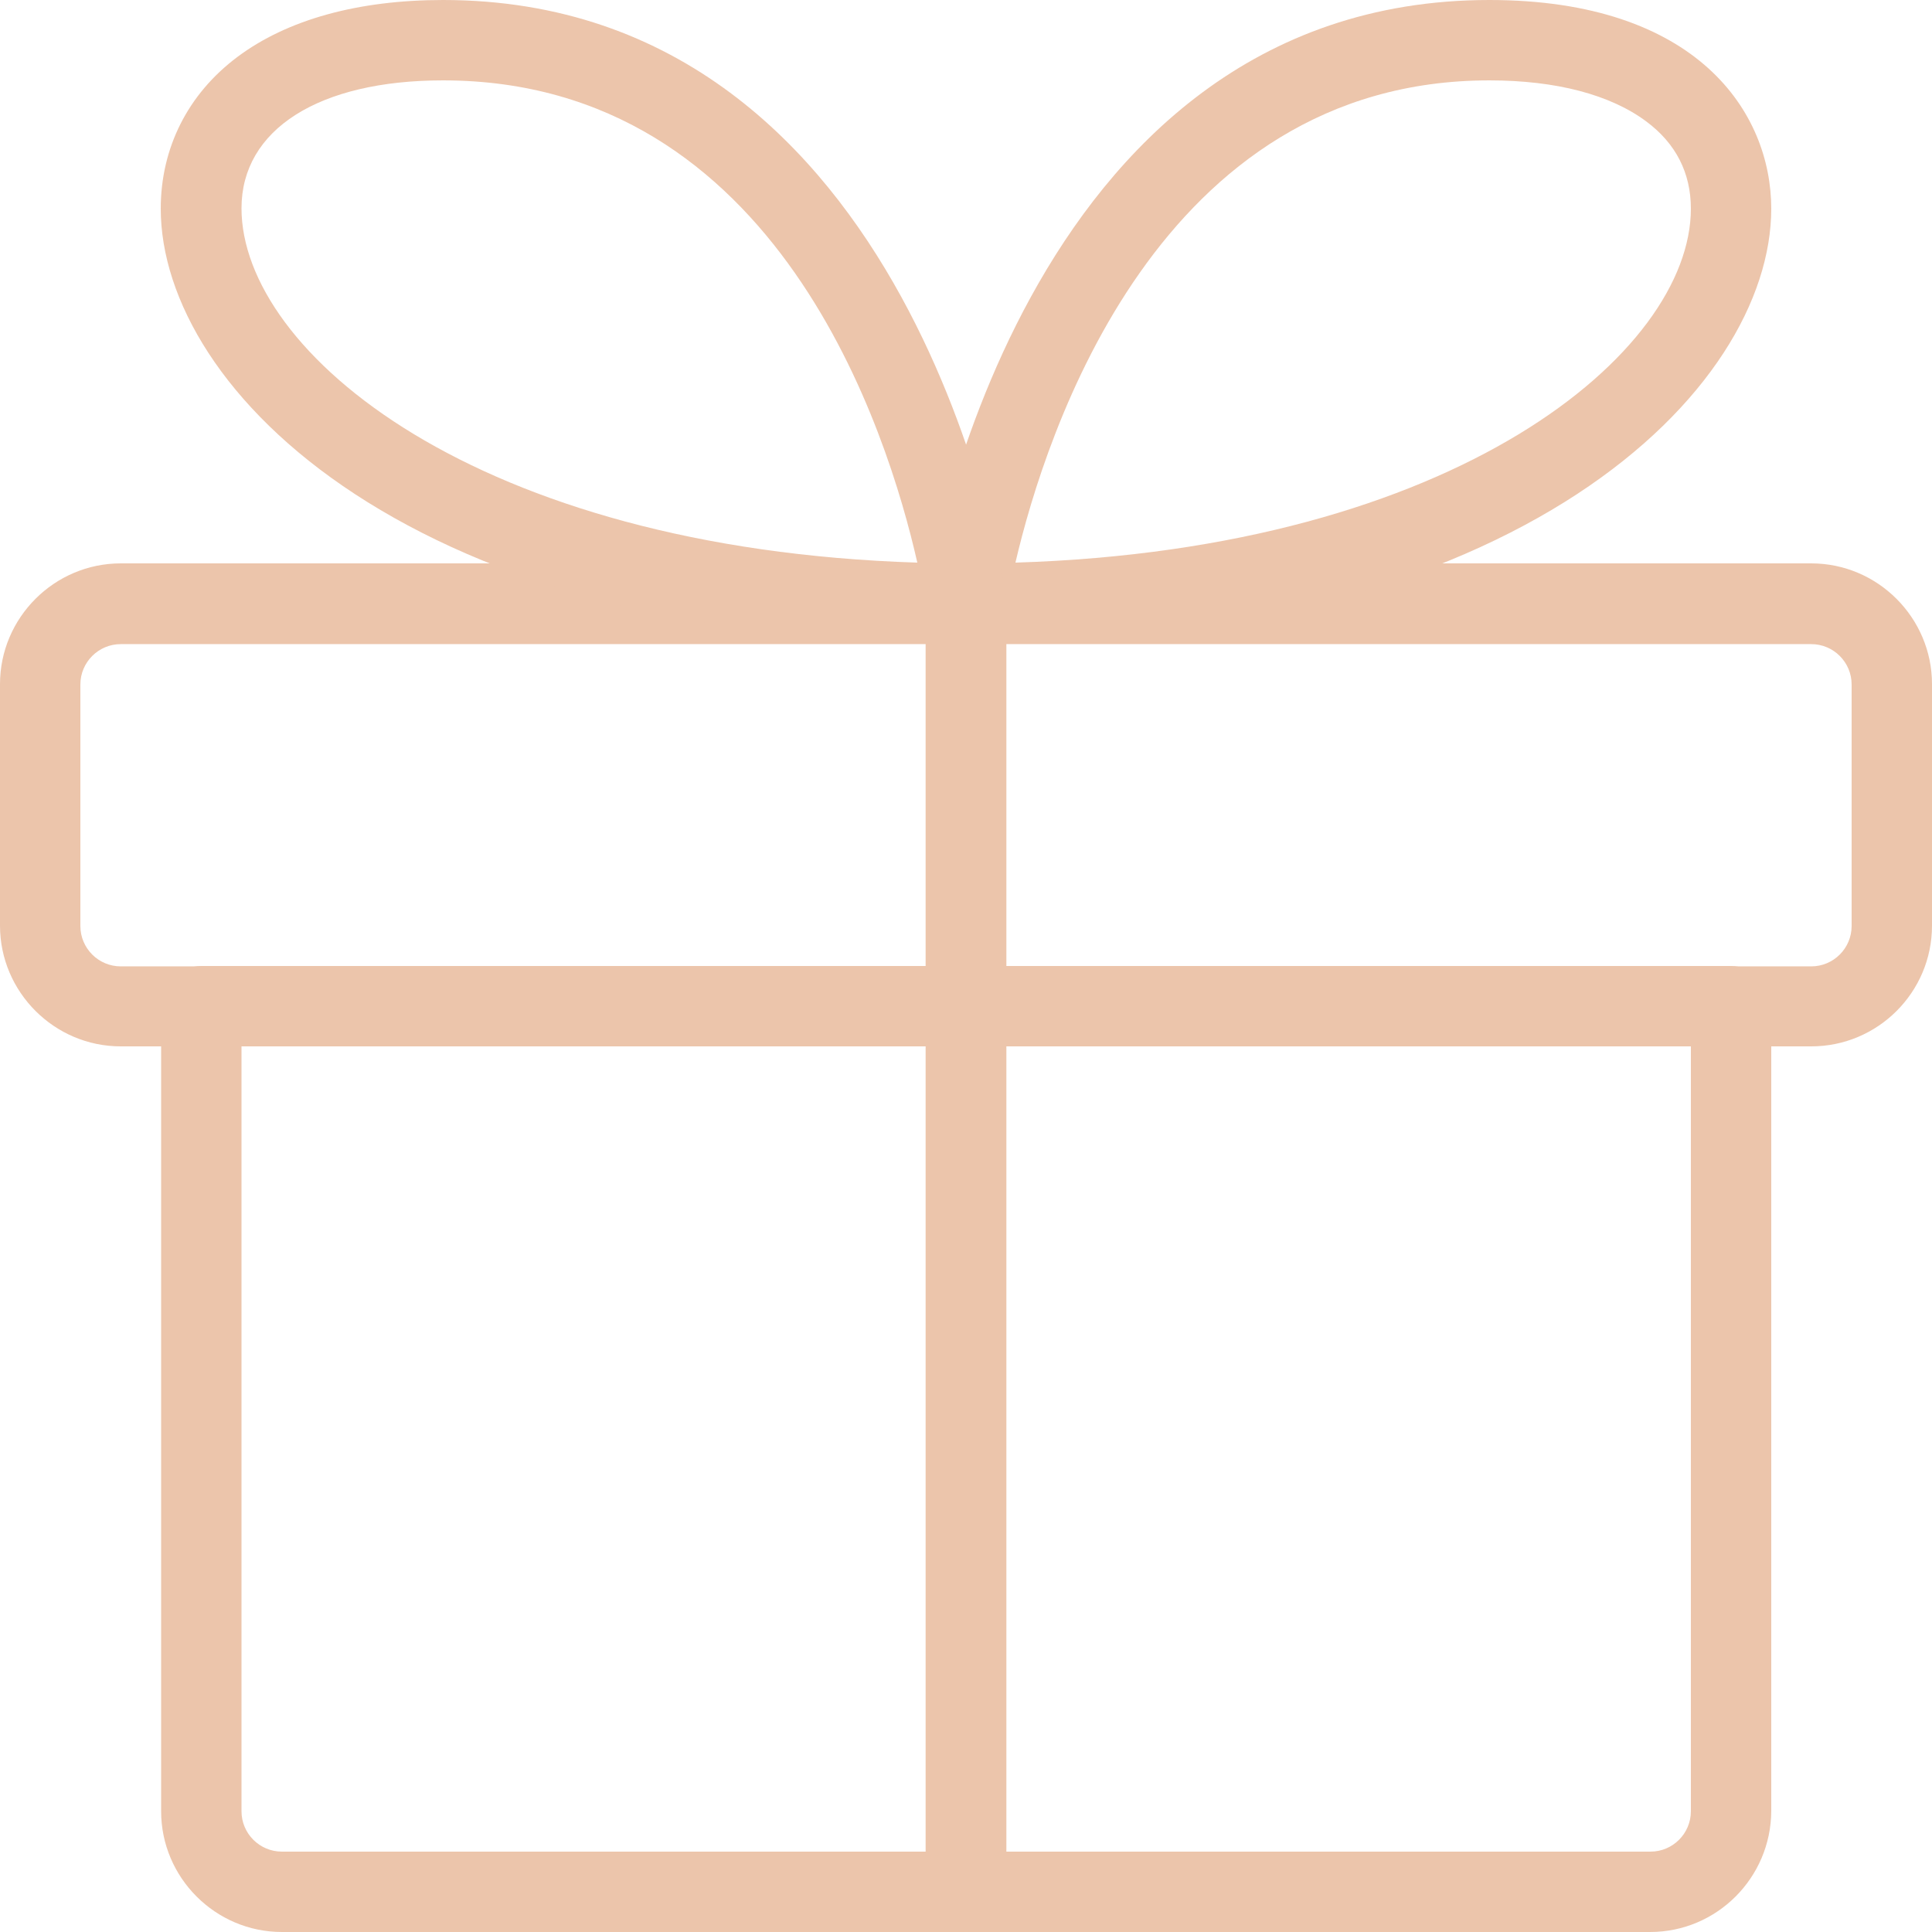 <?xml version="1.0" encoding="utf-8"?>
<!-- Generator: Adobe Illustrator 24.0.2, SVG Export Plug-In . SVG Version: 6.00 Build 0)  -->
<svg version="1.1" id="fix_1" xmlns="http://www.w3.org/2000/svg" xmlns:xlink="http://www.w3.org/1999/xlink" x="0px" y="0px"
	 viewBox="0 0 512 512" style="enable-background:new 0 0 512 512;" xml:space="preserve">
<style type="text/css">
	.st0{fill:#ECC5AB;}
</style>
<path class="st0" d="M437.3,512H74.7c-17.6,0-32-14.4-32-32V266.7c0-5.9,4.8-10.7,10.7-10.7h405.3c5.9,0,10.7,4.8,10.7,10.7V480
	C469.3,497.6,455,512,437.3,512z M64,277.3V480c0,5.9,4.8,10.7,10.7,10.7h362.7c5.9,0,10.7-4.8,10.7-10.7V277.3H64z"/>
<path class="st0" d="M480,277.3H32c-17.6,0-32-14.4-32-32v-64c0-17.6,14.4-32,32-32h448c17.6,0,32,14.4,32,32v64
	C512,263,497.6,277.3,480,277.3z M32,170.7c-5.9,0-10.7,4.8-10.7,10.7v64c0,5.9,4.8,10.7,10.7,10.7h448c5.9,0,10.7-4.8,10.7-10.7
	v-64c0-5.9-4.8-10.7-10.7-10.7H32z"/>
<path class="st0" d="M256,170.7c-3.1,0-6-1.3-8.1-3.7c-2-2.3-2.9-5.4-2.5-8.5C245.7,156.9,269.5,0,394.7,0
	c55.1,0,74.7,29.8,74.7,55.3C469.4,103.2,403.2,170.7,256,170.7L256,170.7z M394.7,21.3c-87.7,0-117.6,93.5-125.6,127.8
	c116.9-3.6,179-55.8,179-93.8c0-9.5-4-17.3-11.8-23.1C426.8,25.1,412.4,21.3,394.7,21.3L394.7,21.3z"/>
<path class="st0" d="M256,170.7c-147.2,0-213.4-67.5-213.4-115.4c0-16.1,7.2-30.4,20.3-40.2C76.1,5.2,94.9,0,117.4,0
	c125.1,0,149,156.9,149.2,158.5c0.4,3.1-0.5,6.1-2.5,8.5C262.1,169.3,259.1,170.7,256,170.7L256,170.7z M117.4,21.3
	c-32.9,0-53.4,13-53.4,33.9c0,38.1,62.1,90.2,179.1,93.9C235.3,114.7,206.2,21.3,117.4,21.3z"/>
<path class="st0" d="M256,512c-5.9,0-10.7-4.8-10.7-10.7V160c0-5.9,4.8-10.7,10.7-10.7s10.7,4.8,10.7,10.7v341.3
	C266.7,507.2,261.9,512,256,512z"/>
</svg>
